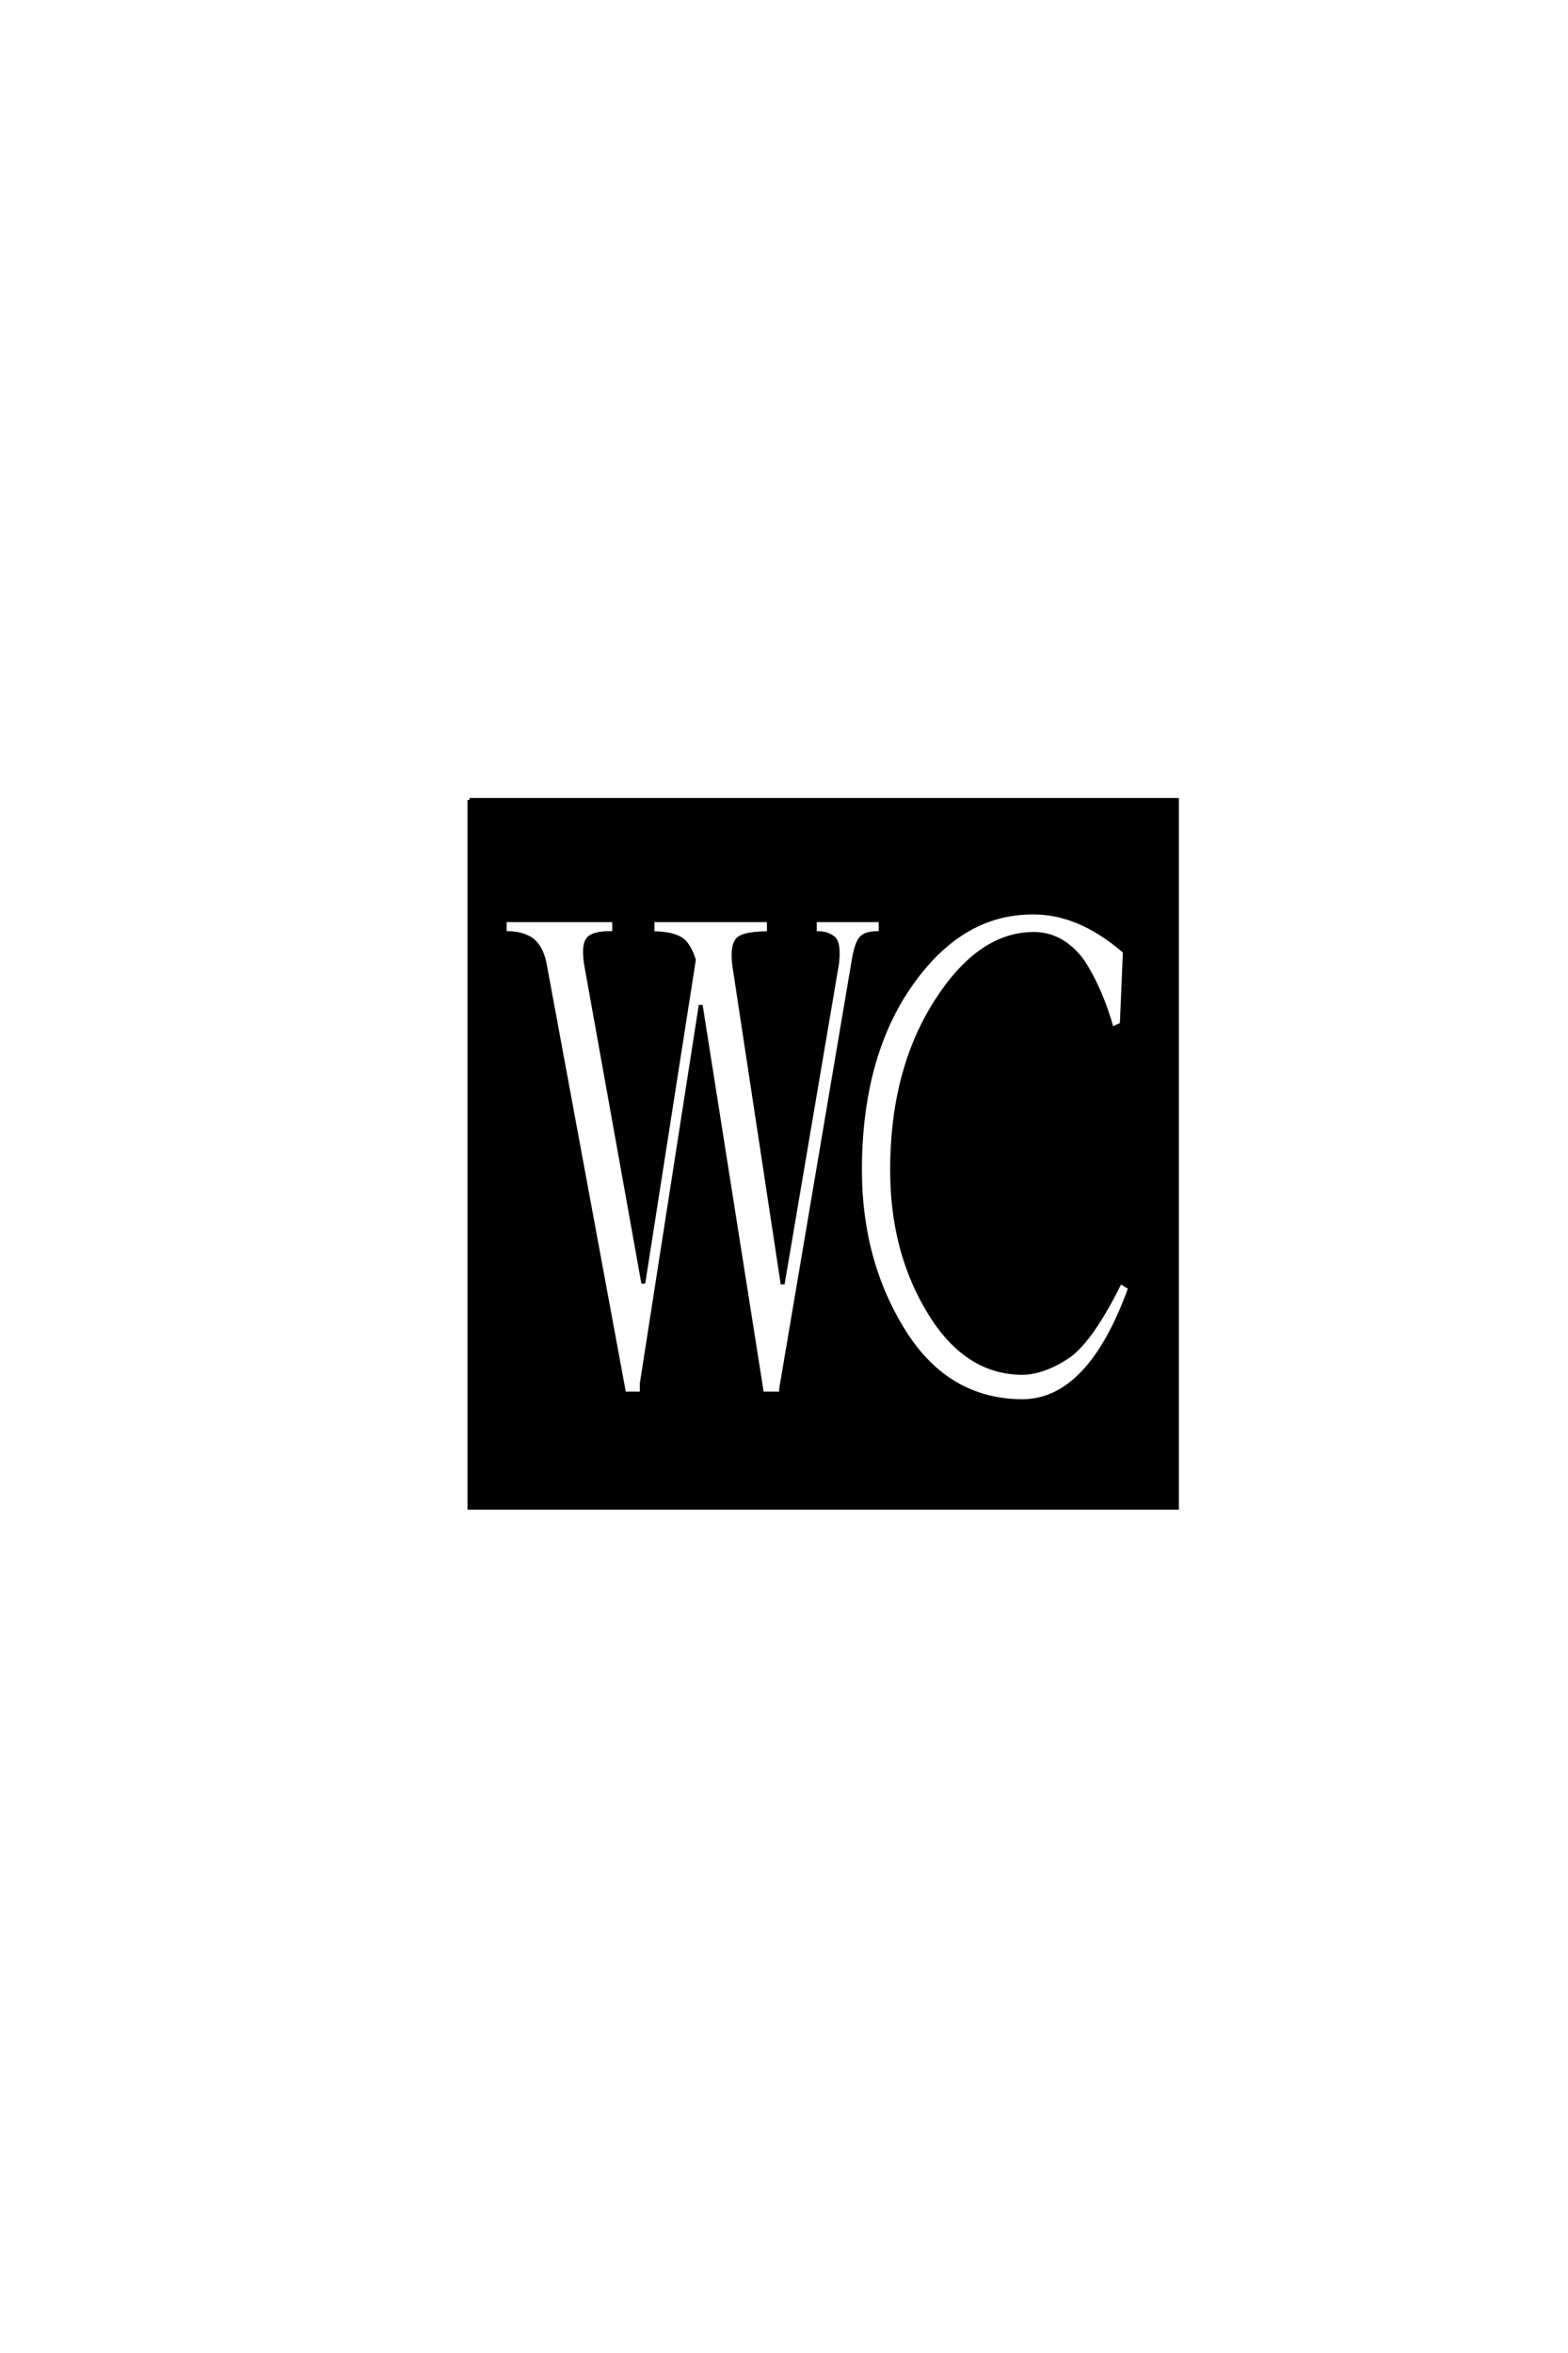 <?xml version='1.0' encoding='UTF-8'?>
<!DOCTYPE svg PUBLIC "-//W3C//DTD SVG 1.0//EN"
"http://www.w3.org/TR/2001/REC-SVG-20010904/DTD/svg10.dtd">

<svg xmlns='http://www.w3.org/2000/svg' version='1.0' width='40.0' height='60.0'>

 <g transform='scale(0.1 -0.1) translate(110.0 -370.0)'>
  <path d='M28.906 124.422
L49.219 14.656
L53.719 14.656
L53.719 17.188
L68.75 113.672
L84.375 14.656
L89.266 14.656
L89.266 15.828
L107.625 124.219
Q108.406 129.5 109.766 130.859
Q111.141 132.234 114.656 132.031
L114.656 135.359
L97.859 135.359
L97.859 132.031
Q100.984 132.234 102.734 130.672
Q104.109 129.297 103.516 124.219
L89.656 42.578
L77.344 123.641
Q76.562 129.5 78.719 130.859
Q80.672 132.031 86.141 132.031
L86.141 135.359
L56.453 135.359
L56.453 132.031
Q61.719 132.031 64.062 130.281
Q65.828 128.906 67 125.203
L54.109 42.781
L39.453 124.422
Q38.672 129.891 40.625 131.062
Q42.391 132.234 46.688 132.031
L46.688 135.359
L18.75 135.359
L18.75 132.031
Q23.047 132.234 25.781 130.281
Q28.125 128.328 28.906 124.422
Q28.125 128.328 28.906 124.422
M9.766 166.016
L190.234 166.016
L190.234 -14.453
L9.766 -14.453
L9.766 166.016
L9.766 166.016
M120.125 115.625
Q109.375 97.859 109.375 71.688
Q109.375 48.25 120.703 30.281
Q131.844 12.703 150.984 12.703
Q167.969 12.891 178.328 41.609
L175.781 43.172
Q168.75 28.906 162.891 24.422
Q156.641 20.125 150.984 19.922
Q138.094 19.922 129.297 32.031
Q117.578 48.641 117.578 71.688
Q117.578 96.875 128.719 114.453
Q139.656 131.641 153.328 131.844
Q160.938 132.031 166.219 124.812
Q170.906 117.578 173.641 107.625
L176.172 108.797
L176.953 127.344
Q165.234 137.5 153.328 137.312
Q133.594 137.312 120.125 115.625
' style='fill: #000000; stroke: #000000'/>
 </g>
</svg>
